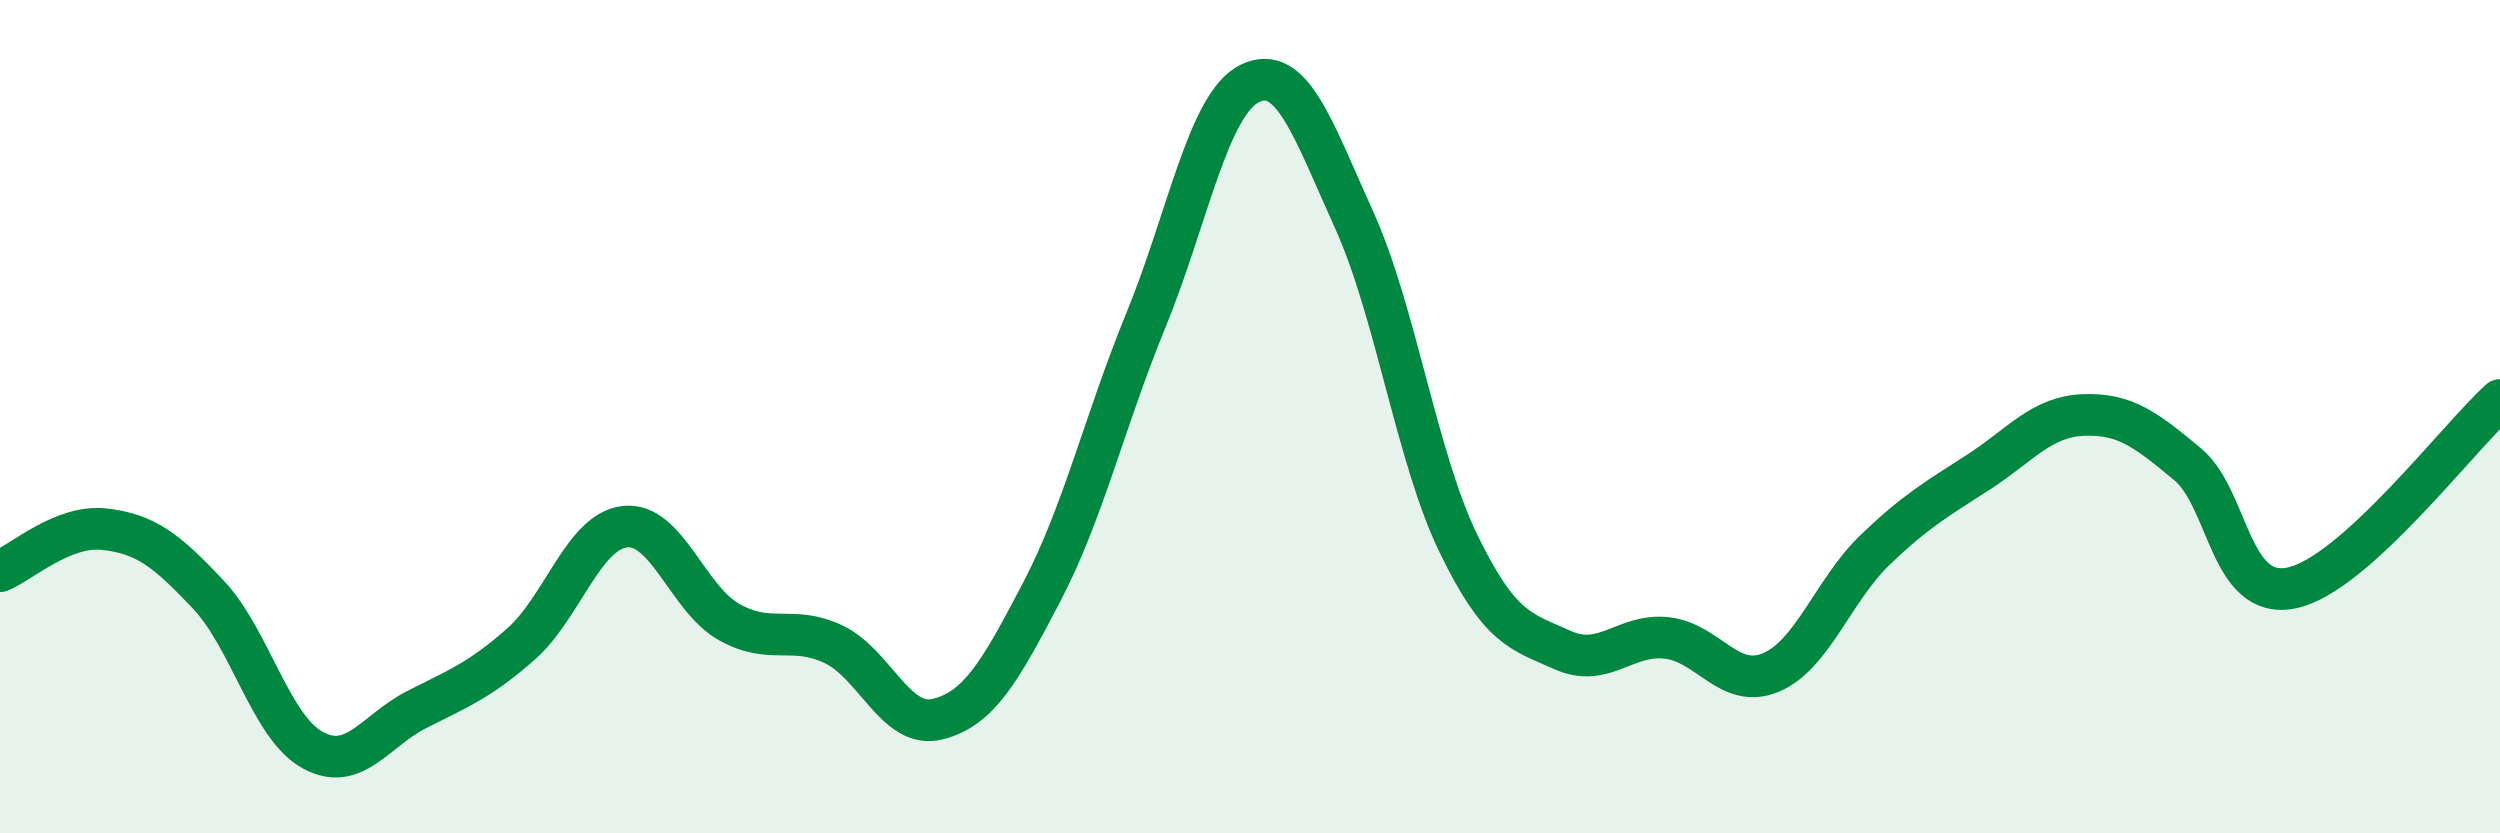 
    <svg width="60" height="20" viewBox="0 0 60 20" xmlns="http://www.w3.org/2000/svg">
      <path
        d="M 0,13.71 C 0.5,13.51 1.5,12.59 2.5,12.7 C 3.5,12.81 4,13.21 5,14.27 C 6,15.33 6.5,17.45 7.5,18 C 8.5,18.55 9,17.54 10,17.03 C 11,16.52 11.5,16.34 12.5,15.46 C 13.5,14.58 14,12.75 15,12.64 C 16,12.53 16.5,14.37 17.5,14.93 C 18.5,15.49 19,14.99 20,15.46 C 21,15.93 21.5,17.51 22.5,17.26 C 23.5,17.01 24,16.12 25,14.21 C 26,12.3 26.5,10.13 27.5,7.69 C 28.5,5.25 29,2.48 30,2 C 31,1.52 31.5,3.07 32.5,5.28 C 33.5,7.49 34,10.98 35,13.04 C 36,15.1 36.5,15.15 37.5,15.6 C 38.5,16.05 39,15.2 40,15.31 C 41,15.42 41.5,16.56 42.5,16.14 C 43.5,15.72 44,14.16 45,13.2 C 46,12.24 46.5,11.97 47.5,11.32 C 48.5,10.67 49,10 50,9.96 C 51,9.92 51.5,10.31 52.5,11.14 C 53.5,11.97 53.5,14.42 55,14.11 C 56.5,13.8 59,10.5 60,9.6L60 20L0 20Z"
        fill="#008740"
        opacity="0.1"
        stroke-linecap="round"
        stroke-linejoin="round"
      />
      <path
        d="M 0,13.71 C 0.5,13.51 1.5,12.59 2.5,12.7 C 3.5,12.81 4,13.21 5,14.27 C 6,15.33 6.5,17.45 7.5,18 C 8.5,18.55 9,17.54 10,17.03 C 11,16.52 11.5,16.34 12.5,15.46 C 13.5,14.58 14,12.75 15,12.64 C 16,12.53 16.5,14.37 17.5,14.93 C 18.5,15.49 19,14.99 20,15.46 C 21,15.93 21.5,17.51 22.5,17.26 C 23.5,17.01 24,16.12 25,14.21 C 26,12.3 26.5,10.13 27.5,7.69 C 28.5,5.25 29,2.48 30,2 C 31,1.52 31.5,3.07 32.5,5.28 C 33.5,7.49 34,10.98 35,13.04 C 36,15.1 36.5,15.15 37.5,15.6 C 38.5,16.05 39,15.2 40,15.31 C 41,15.42 41.5,16.56 42.5,16.14 C 43.5,15.72 44,14.16 45,13.2 C 46,12.24 46.5,11.97 47.5,11.32 C 48.5,10.67 49,10 50,9.96 C 51,9.92 51.5,10.31 52.5,11.14 C 53.5,11.97 53.5,14.42 55,14.11 C 56.5,13.8 59,10.5 60,9.6"
        stroke="#008740"
        stroke-width="1"
        fill="none"
        stroke-linecap="round"
        stroke-linejoin="round"
      />
    </svg>
  